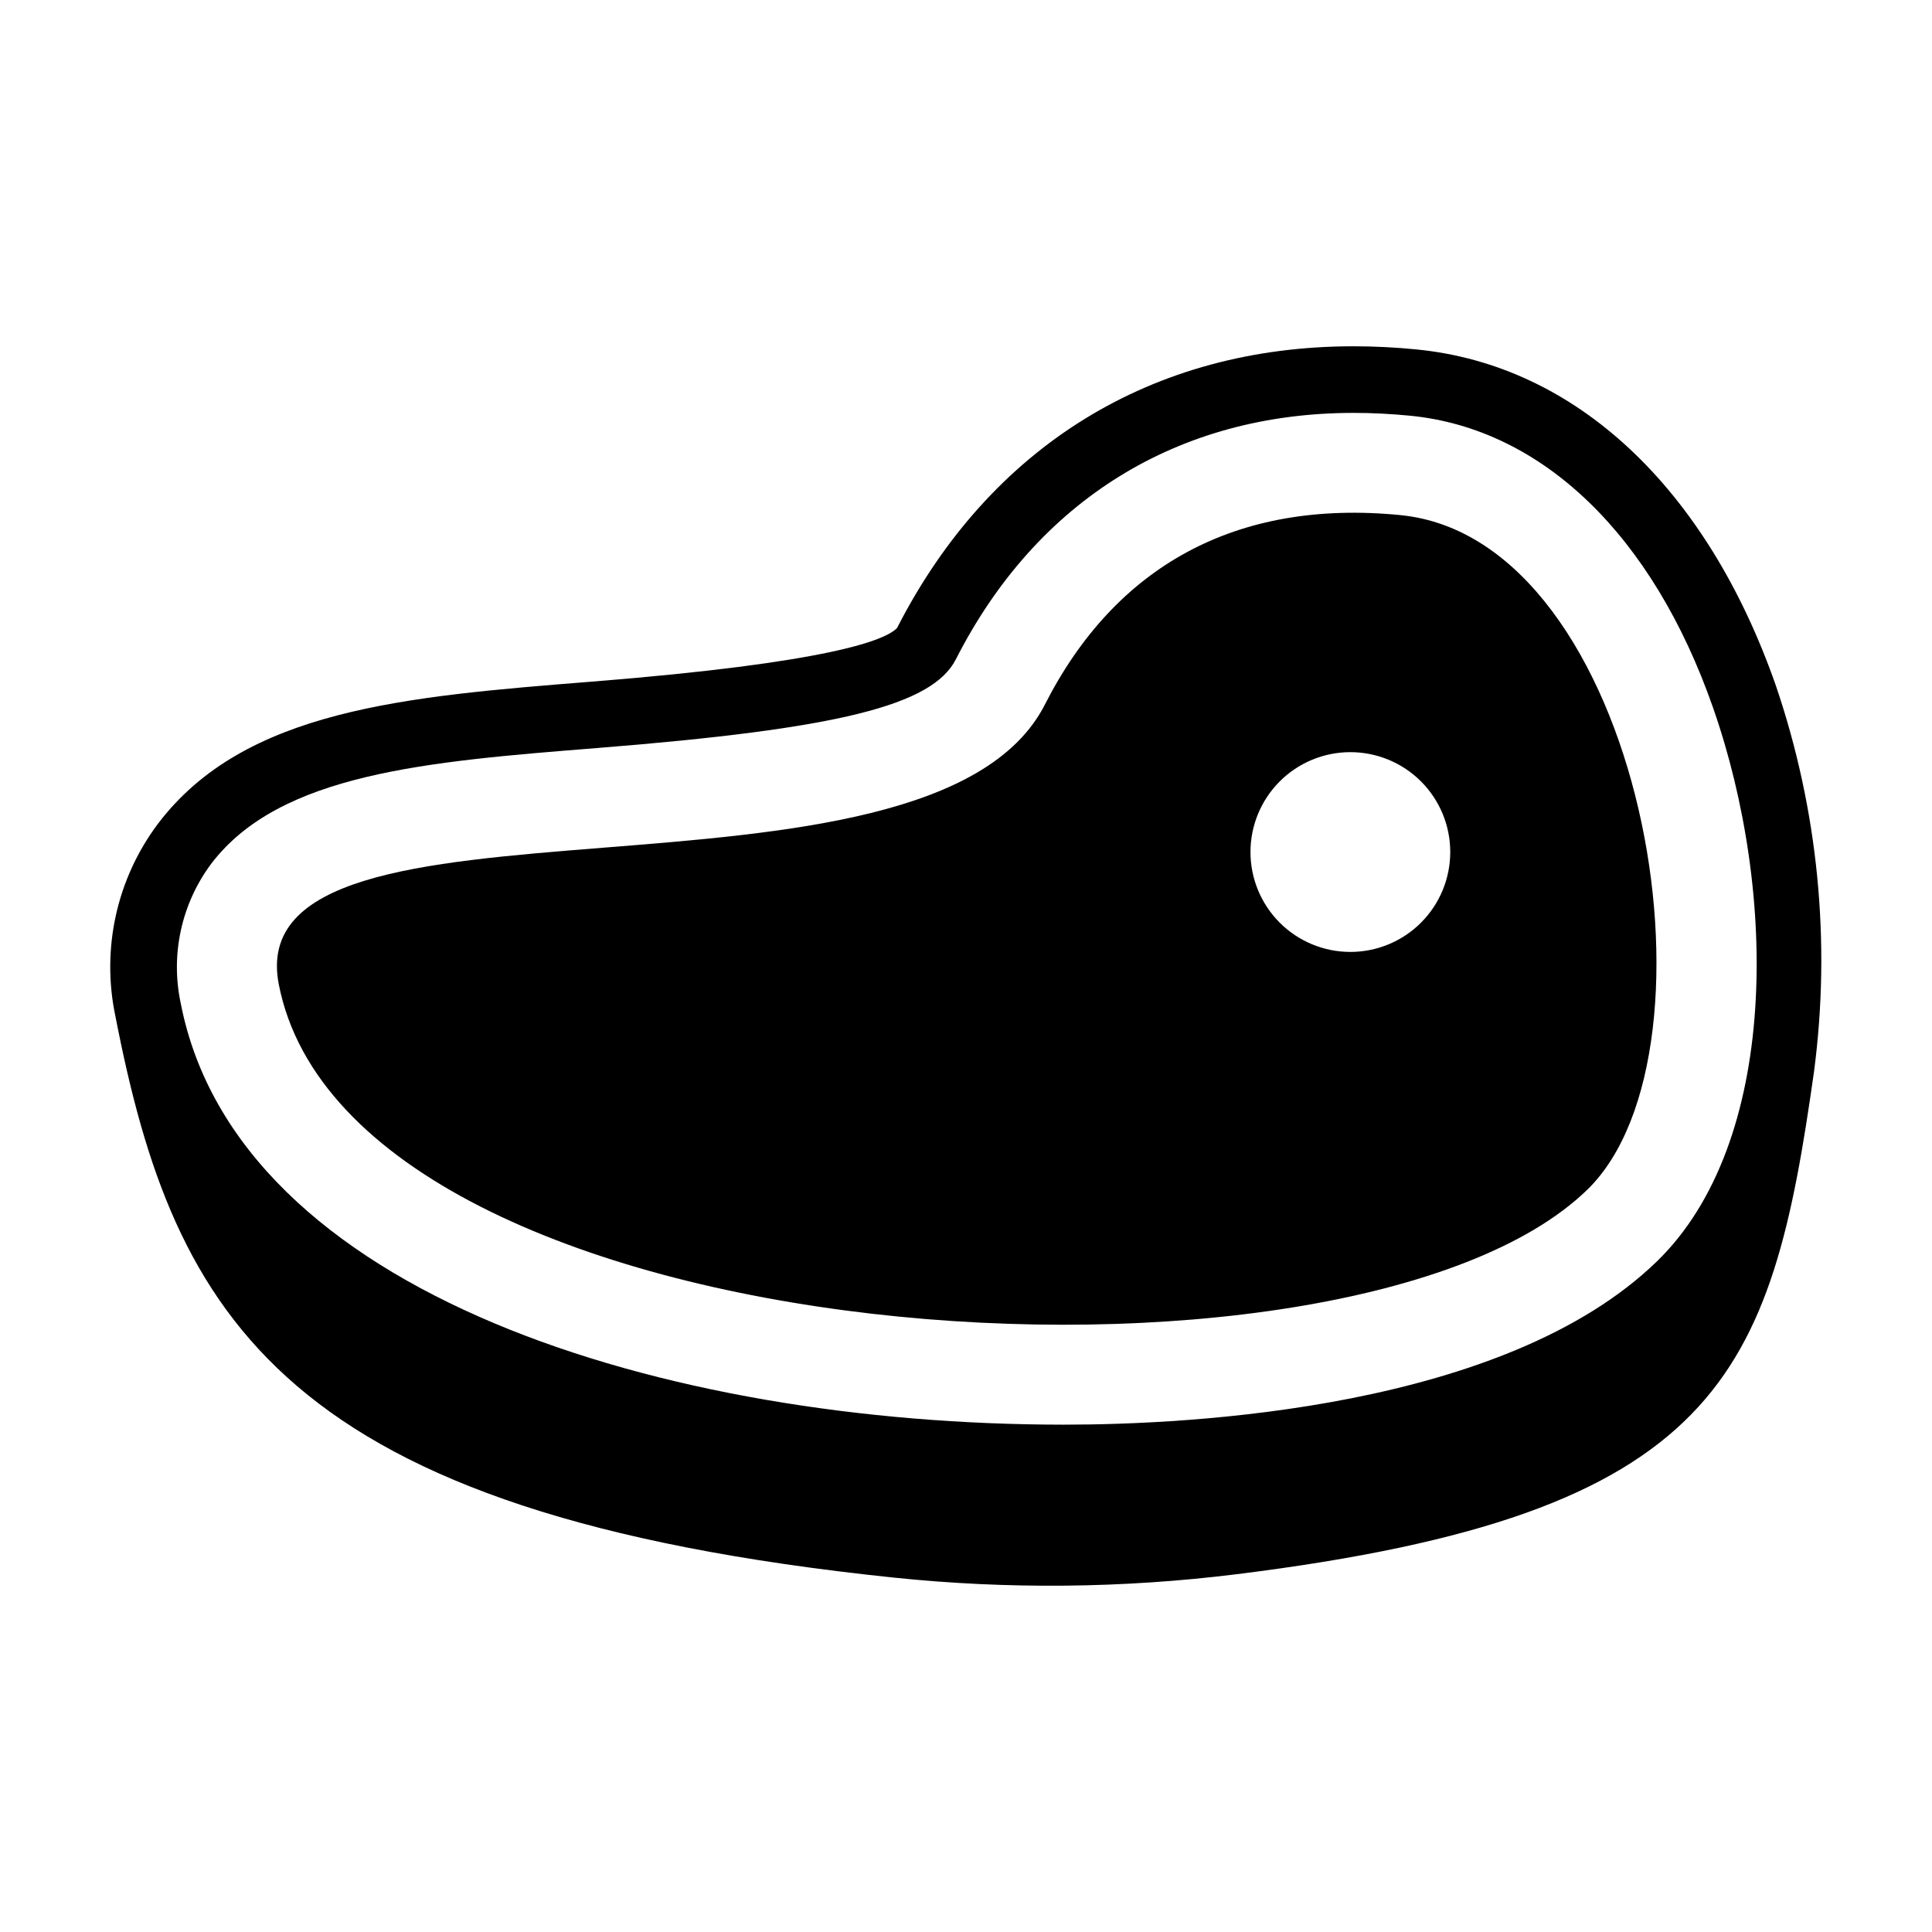 <?xml version="1.0" encoding="UTF-8"?>
<!-- Uploaded to: ICON Repo, www.iconrepo.com, Generator: ICON Repo Mixer Tools -->
<svg fill="#000000" width="800px" height="800px" version="1.1" viewBox="144 144 512 512" xmlns="http://www.w3.org/2000/svg">
 <g>
  <path d="m519.47 236.61c-5.644-0.559-11.285-0.84-16.758-0.84-53.414 0-96.367 26.508-120.98 74.648-3.008 3.191-17.625 9.18-80.895 14.223-49.34 3.934-91.949 7.328-114.93 37.602v-0.004c-10.969 14.586-15.098 33.195-11.328 51.051 15.582 80.039 44.148 131.87 206.18 148.78 30.285 3.16 60.828 2.859 91.047-0.898 128.44-15.977 141.52-52.445 152.93-133.2 4.527-34.41 1.066-69.402-10.105-102.26-18.348-52.477-53.031-84.949-95.168-89.098zm63.625 241.67c-40.215 39.055-123.32 43.27-157.2 43.27-105.65-0.008-218.98-34.527-233.99-111.63v0.004c-2.777-12.922 0.164-26.414 8.062-37.008 18.211-23.98 57.168-27.086 102.29-30.68 63.941-5.094 88.82-11.254 95.074-23.543 21.422-42.094 58.848-65.273 105.38-65.273 4.898 0 9.953 0.254 15.031 0.754 35.008 3.449 64.254 31.645 80.23 77.363 17.16 49.082 17.559 115.25-14.879 146.75z"/>
  <path d="m515.15 280.51c-43.762-4.309-75.668 13.711-94.23 50.18-30.508 59.938-214.25 16.594-203.04 74.164 19.324 99.223 283.98 115.41 346.77 54.43 38.027-36.934 14.664-172.46-49.508-178.77zm-13.289 115.76h-0.004c-7.019 0-13.75-2.789-18.715-7.754s-7.754-11.695-7.754-18.719c0-7.019 2.789-13.75 7.75-18.715 4.965-4.965 11.699-7.754 18.719-7.754 7.023 0 13.754 2.789 18.719 7.75 4.965 4.965 7.754 11.699 7.754 18.719s-2.789 13.754-7.754 18.719c-4.965 4.965-11.695 7.754-18.719 7.754z"/>
 </g>
</svg>